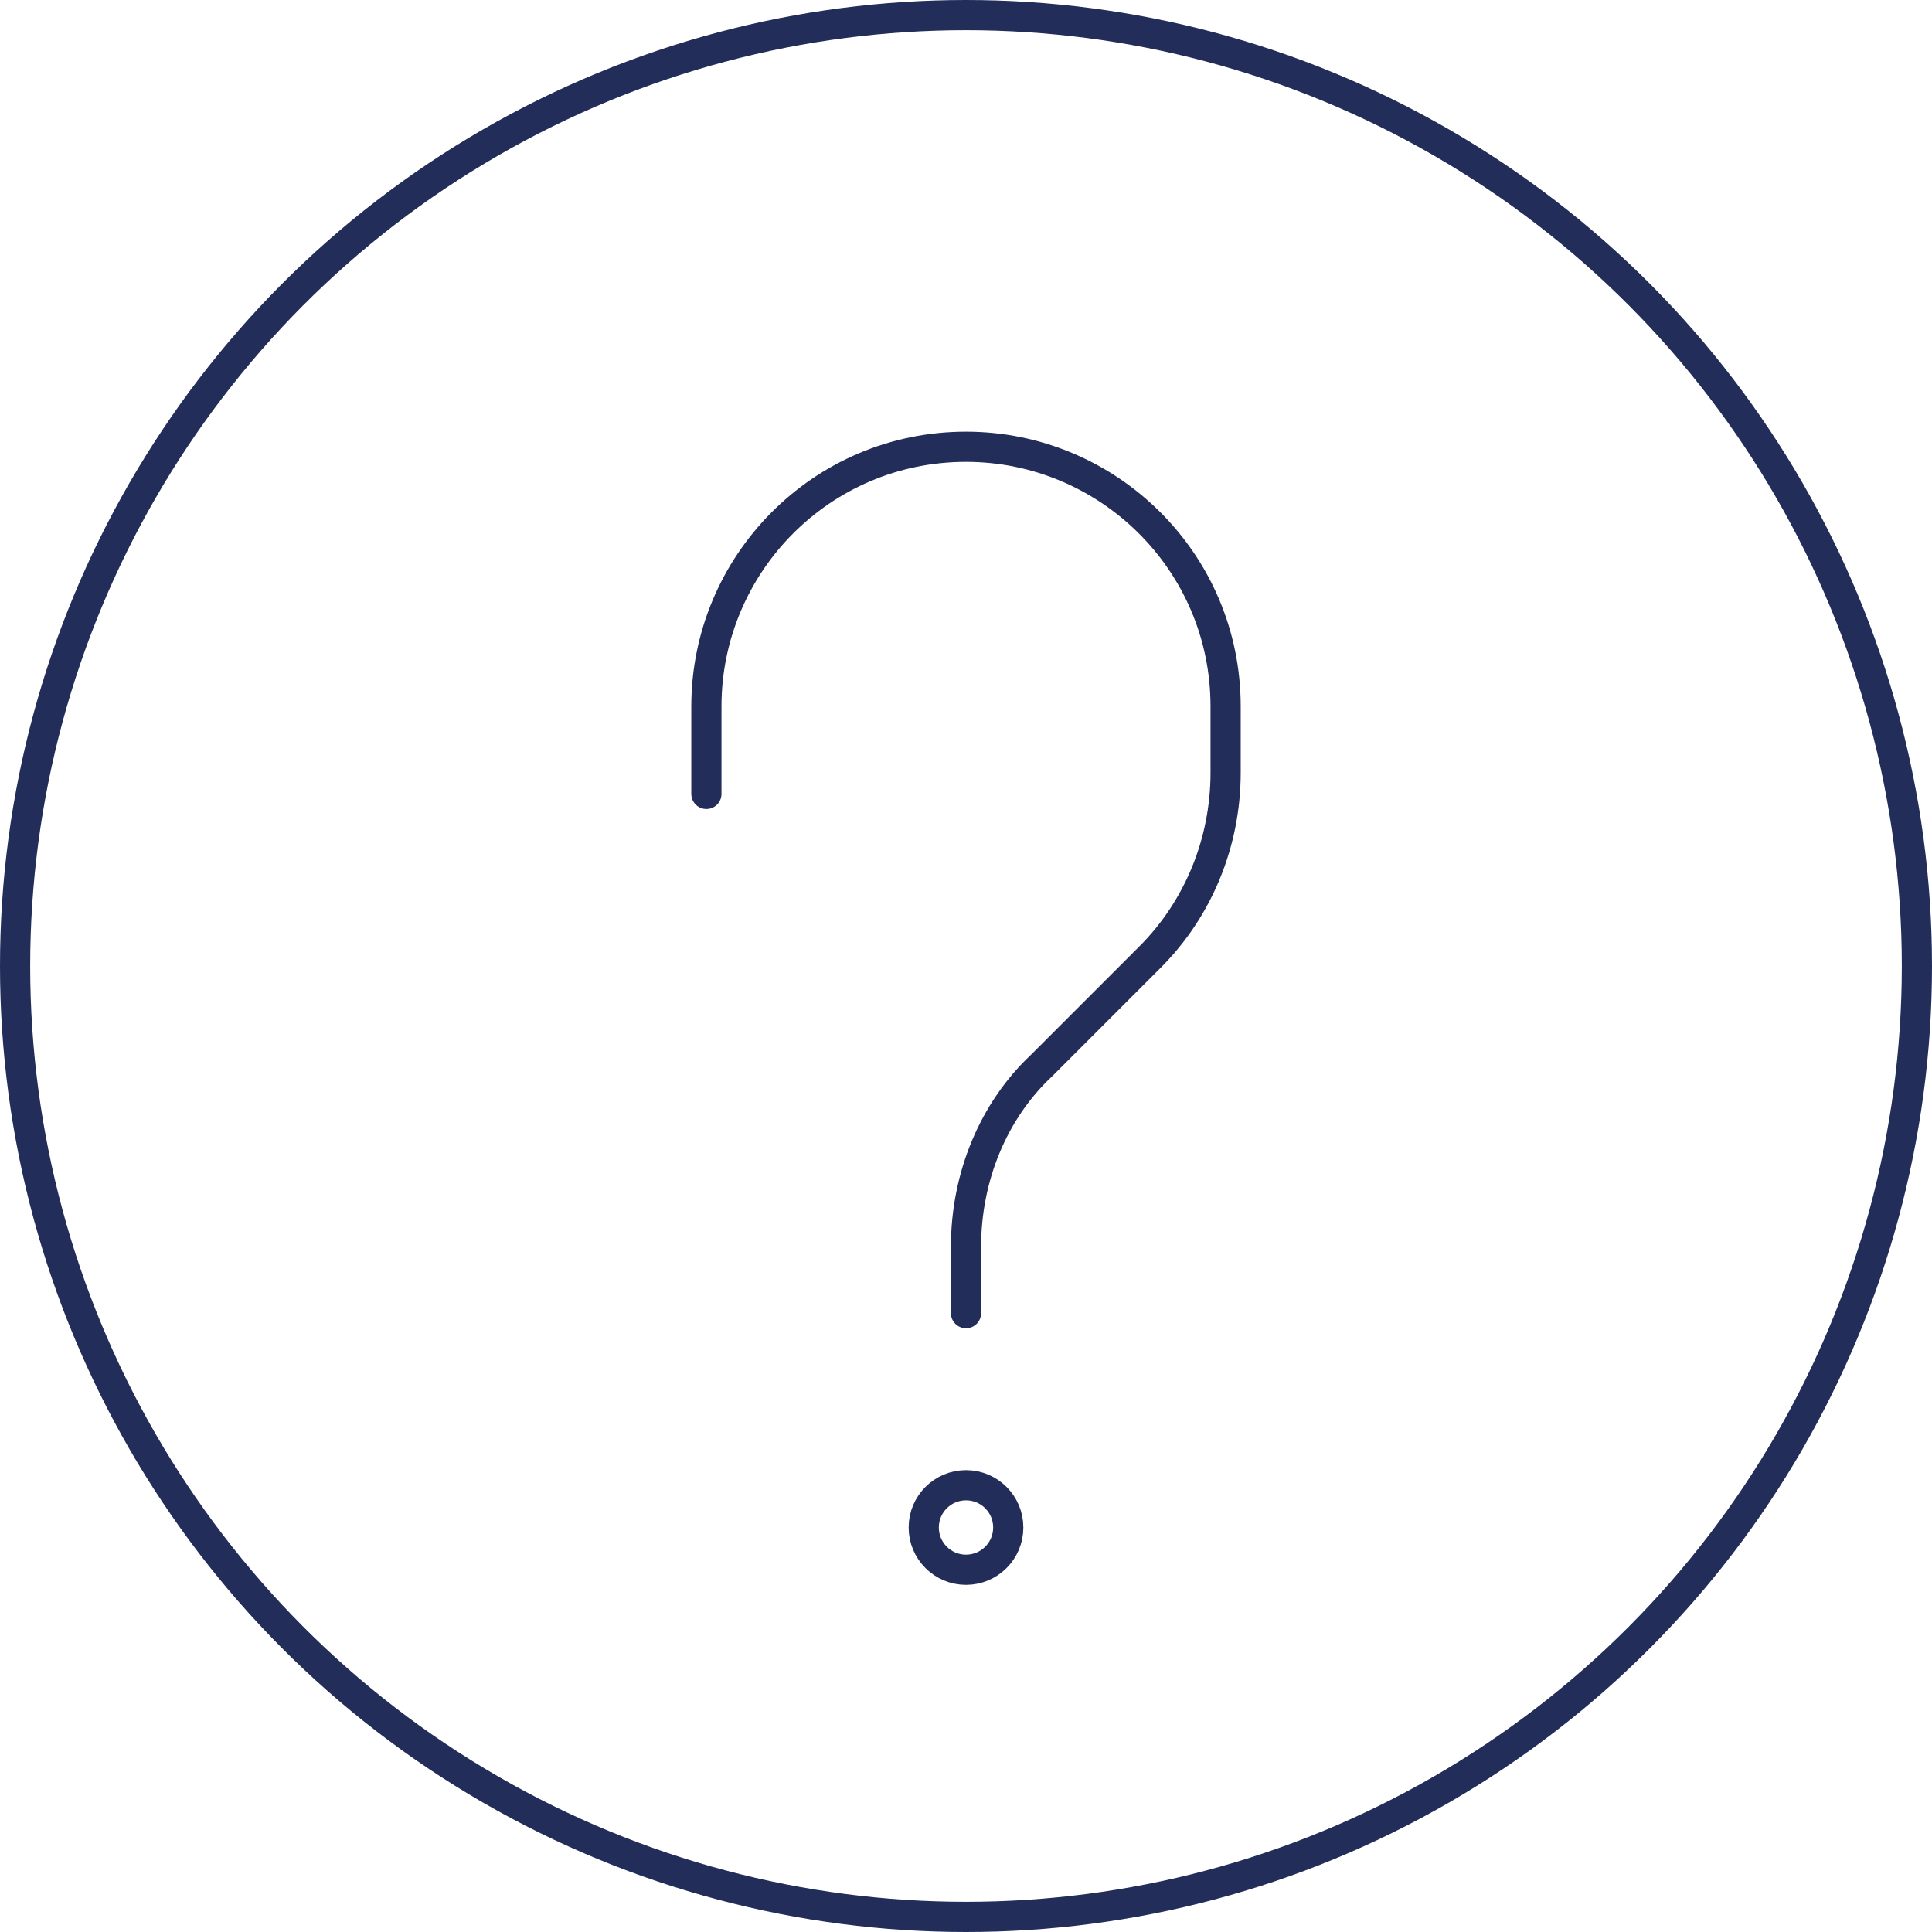 <?xml version="1.0" encoding="utf-8"?>
<!-- Generator: Adobe Illustrator 21.1.0, SVG Export Plug-In . SVG Version: 6.00 Build 0)  -->
<svg version="1.1" id="Ebene_1" xmlns="http://www.w3.org/2000/svg" xmlns:xlink="http://www.w3.org/1999/xlink" x="0px" y="0px"
	 viewBox="0 0 64 64" style="enable-background:new 0 0 64 64;" xml:space="preserve">
<style type="text/css">
	.st0{fill:none;stroke:#222D59;stroke-linecap:round;stroke-linejoin:round;stroke-miterlimit:10;}
	.st1{fill:none;stroke:#222D59;stroke-miterlimit:10;}
</style>
<g>
	<circle class="st0" cx="32" cy="32" r="31.5"/>
	<path class="st0" d="M23.4,26.3v-2.9c0-4.7,3.8-8.6,8.6-8.6h0c4.7,0,8.6,3.8,8.6,8.6v2.2c0,2.3-0.9,4.5-2.5,6.1l-3.6,3.6
		C32.9,36.8,32,39,32,41.3v2.2"/>
	<circle class="st1" cx="32" cy="50.6" r="1.4"/>
</g>
</svg>
